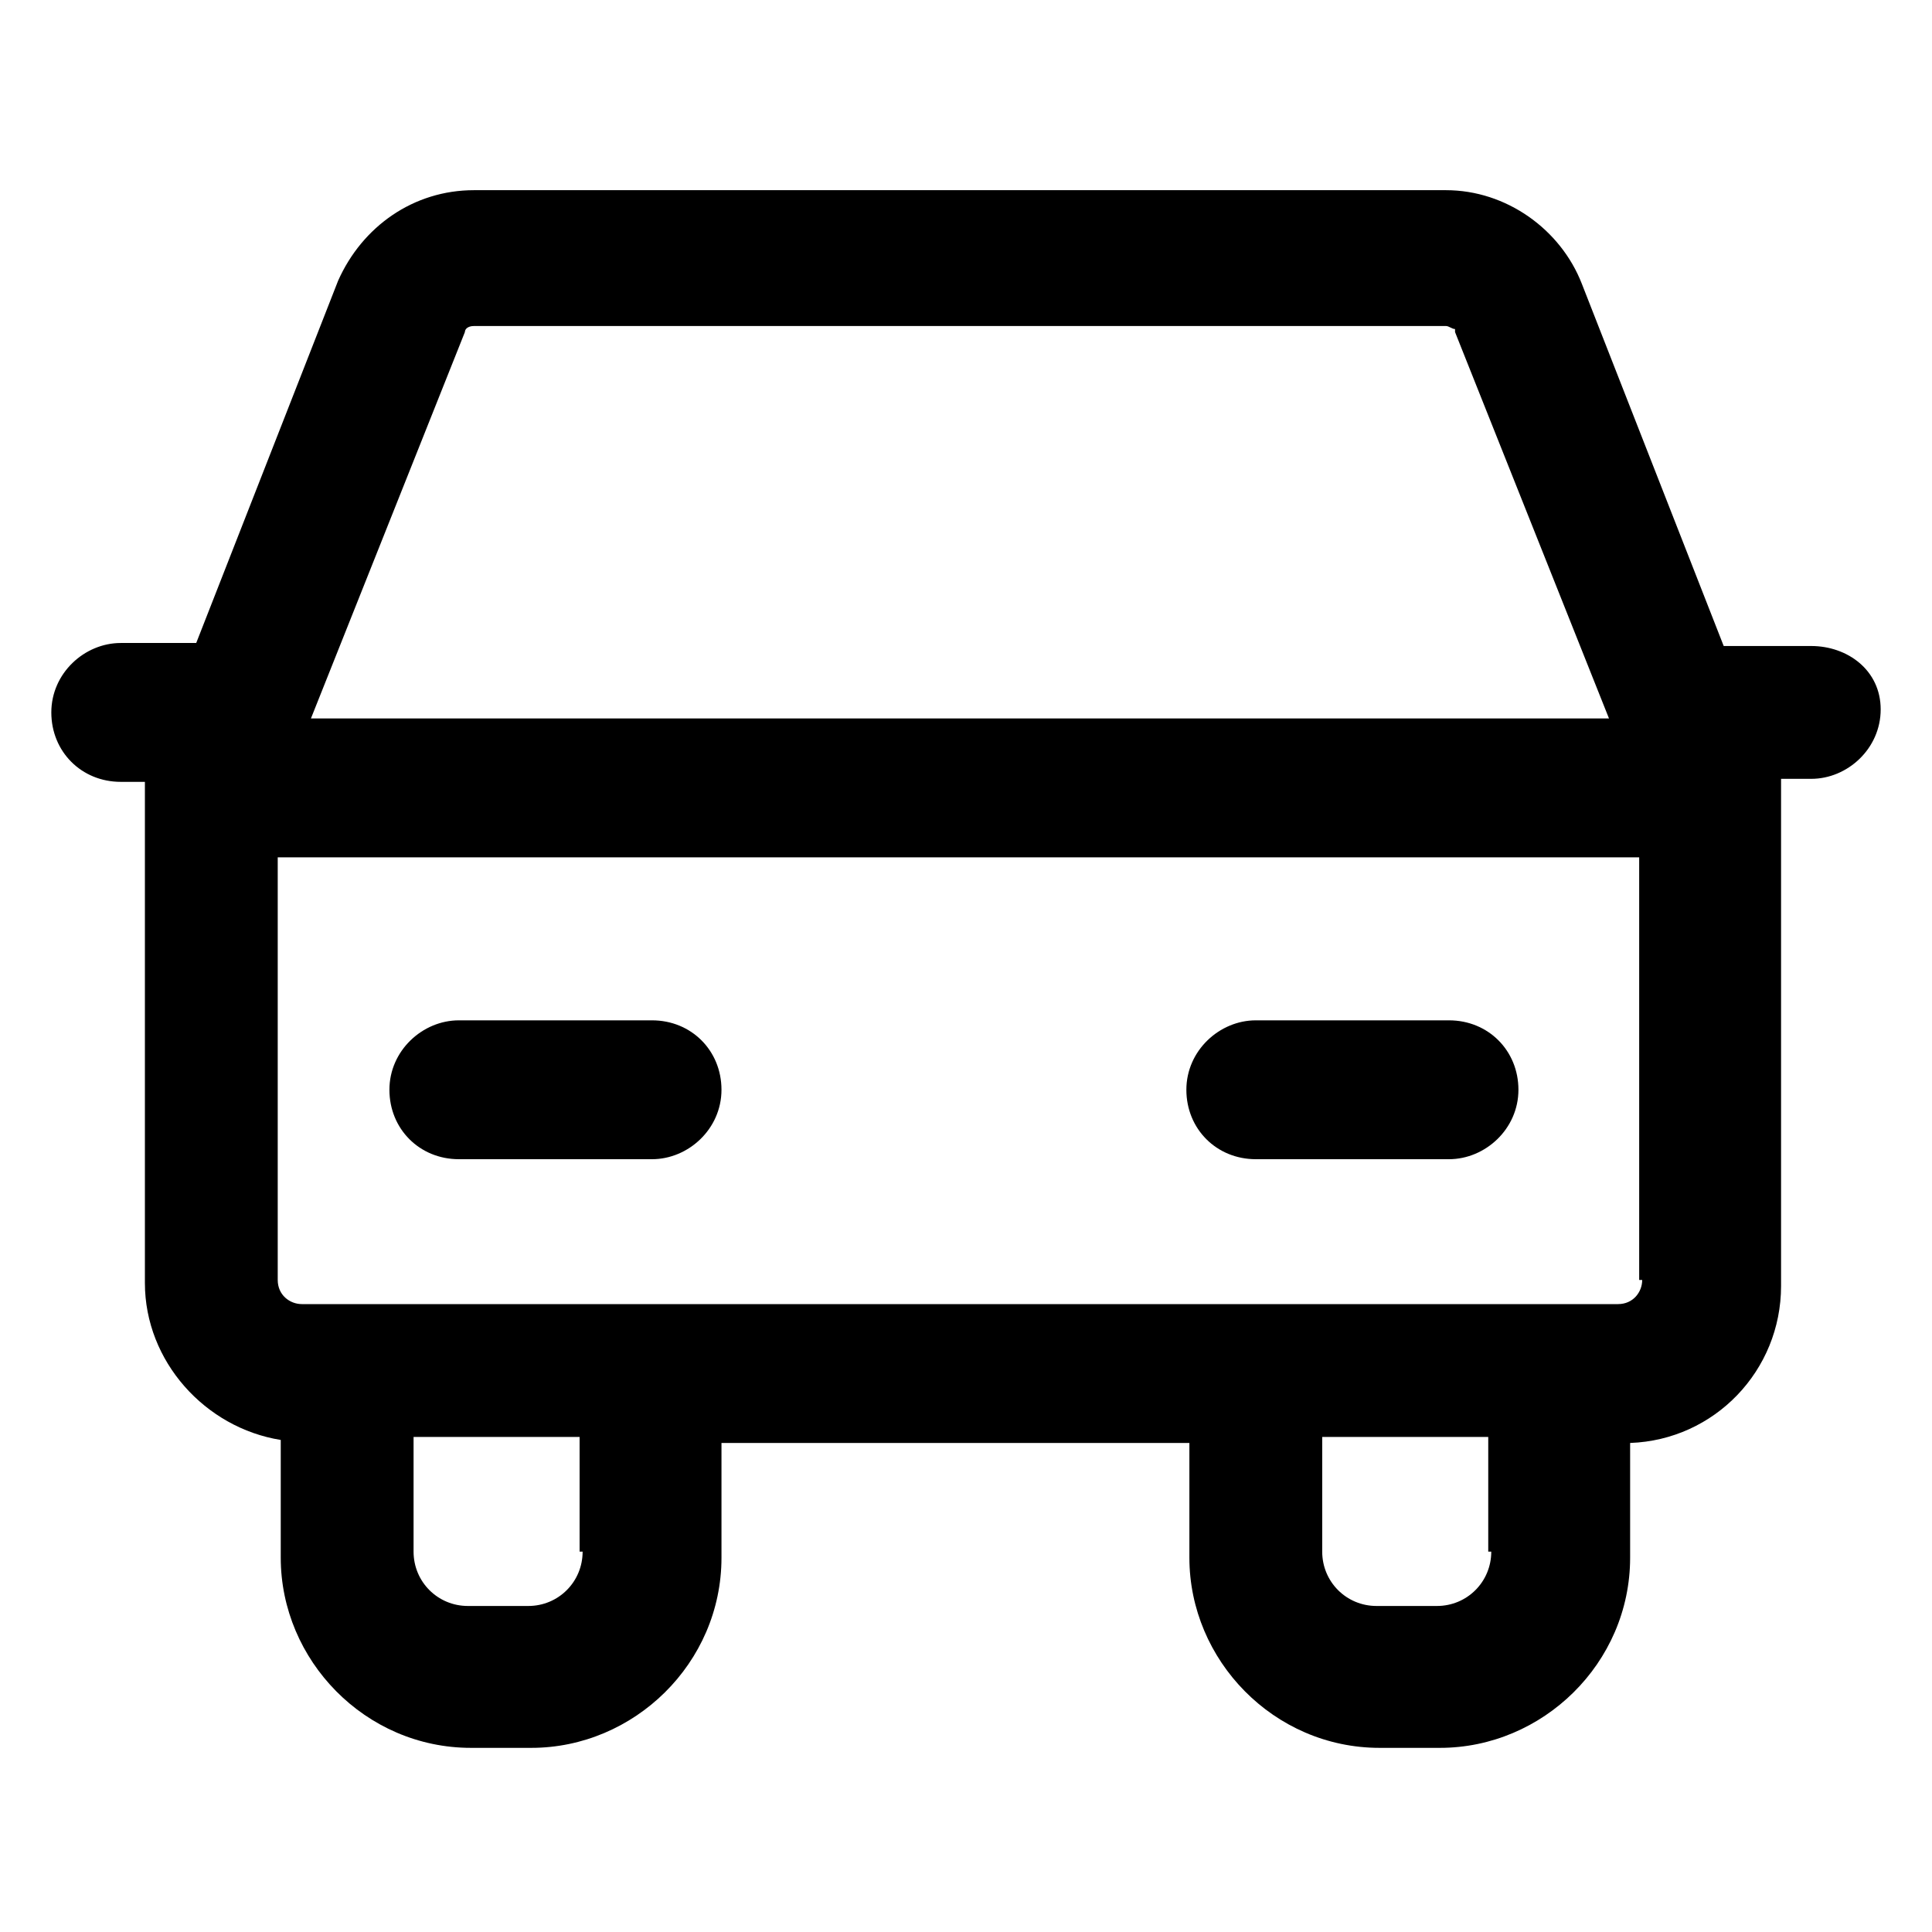 <?xml version="1.0" encoding="utf-8"?>
<!-- Generator: Adobe Illustrator 22.0.0, SVG Export Plug-In . SVG Version: 6.00 Build 0)  -->
<svg version="1.1" id="lni_lni-car-alt" xmlns="http://www.w3.org/2000/svg" xmlns:xlink="http://www.w3.org/1999/xlink" x="0px"
	 y="0px" viewBox="0 0 64 64" style="enable-background:new 0 0 64 64;" xml:space="preserve">
<g>
	<path d="M15.2,38.4h6.4c1.2,0,2.3-1,2.3-2.3s-1-2.3-2.3-2.3h-6.4c-1.2,0-2.3,1-2.3,2.3S13.9,38.4,15.2,38.4z"/>
	<path d="M41.6,38.4h6.4c1.2,0,2.3-1,2.3-2.3s-1-2.3-2.3-2.3h-6.4c-1.2,0-2.3,1-2.3,2.3S40.3,38.4,41.6,38.4z"/>
	<path d="M60,21.4h-2.9l-4.7-12c-0.7-1.8-2.5-3.1-4.5-3.1H15.7c-2,0-3.7,1.2-4.5,3l-4.7,12H4c-1.2,0-2.3,1-2.3,2.3s1,2.3,2.3,2.3
		h0.8c0,0,0,0.1,0,0.1c0,0.1,0,0.1,0,0.2v16.3c0,2.6,2,4.8,4.5,5.2v3.9c0,3.4,2.8,6.3,6.3,6.3h2c3.4,0,6.3-2.8,6.3-6.3v-3.8h15.5
		v3.8c0,3.4,2.8,6.3,6.3,6.3h2c3.4,0,6.3-2.8,6.3-6.3v-3.8c2.8-0.1,5-2.4,5-5.2V26.1c0-0.1,0-0.2,0-0.3H60c1.2,0,2.3-1,2.3-2.3
		S61.2,21.4,60,21.4z M15.4,11c0-0.1,0.1-0.2,0.3-0.2h32.2c0.1,0,0.2,0.1,0.3,0.1c0,0,0,0.1,0,0.1l5.1,12.8H10.3L15.4,11z
		 M19.3,51.4c0,1-0.8,1.8-1.8,1.8h-2c-1,0-1.8-0.8-1.8-1.8v-3.8h5.5V51.4z M49.4,51.4c0,1-0.8,1.8-1.8,1.8h-2c-1,0-1.8-0.8-1.8-1.8
		v-3.8h5.5V51.4z M54.4,42.4c0,0.4-0.3,0.8-0.8,0.8H10c-0.4,0-0.8-0.3-0.8-0.8V28.4h45.1V42.4z"/>
</g>
</svg>
